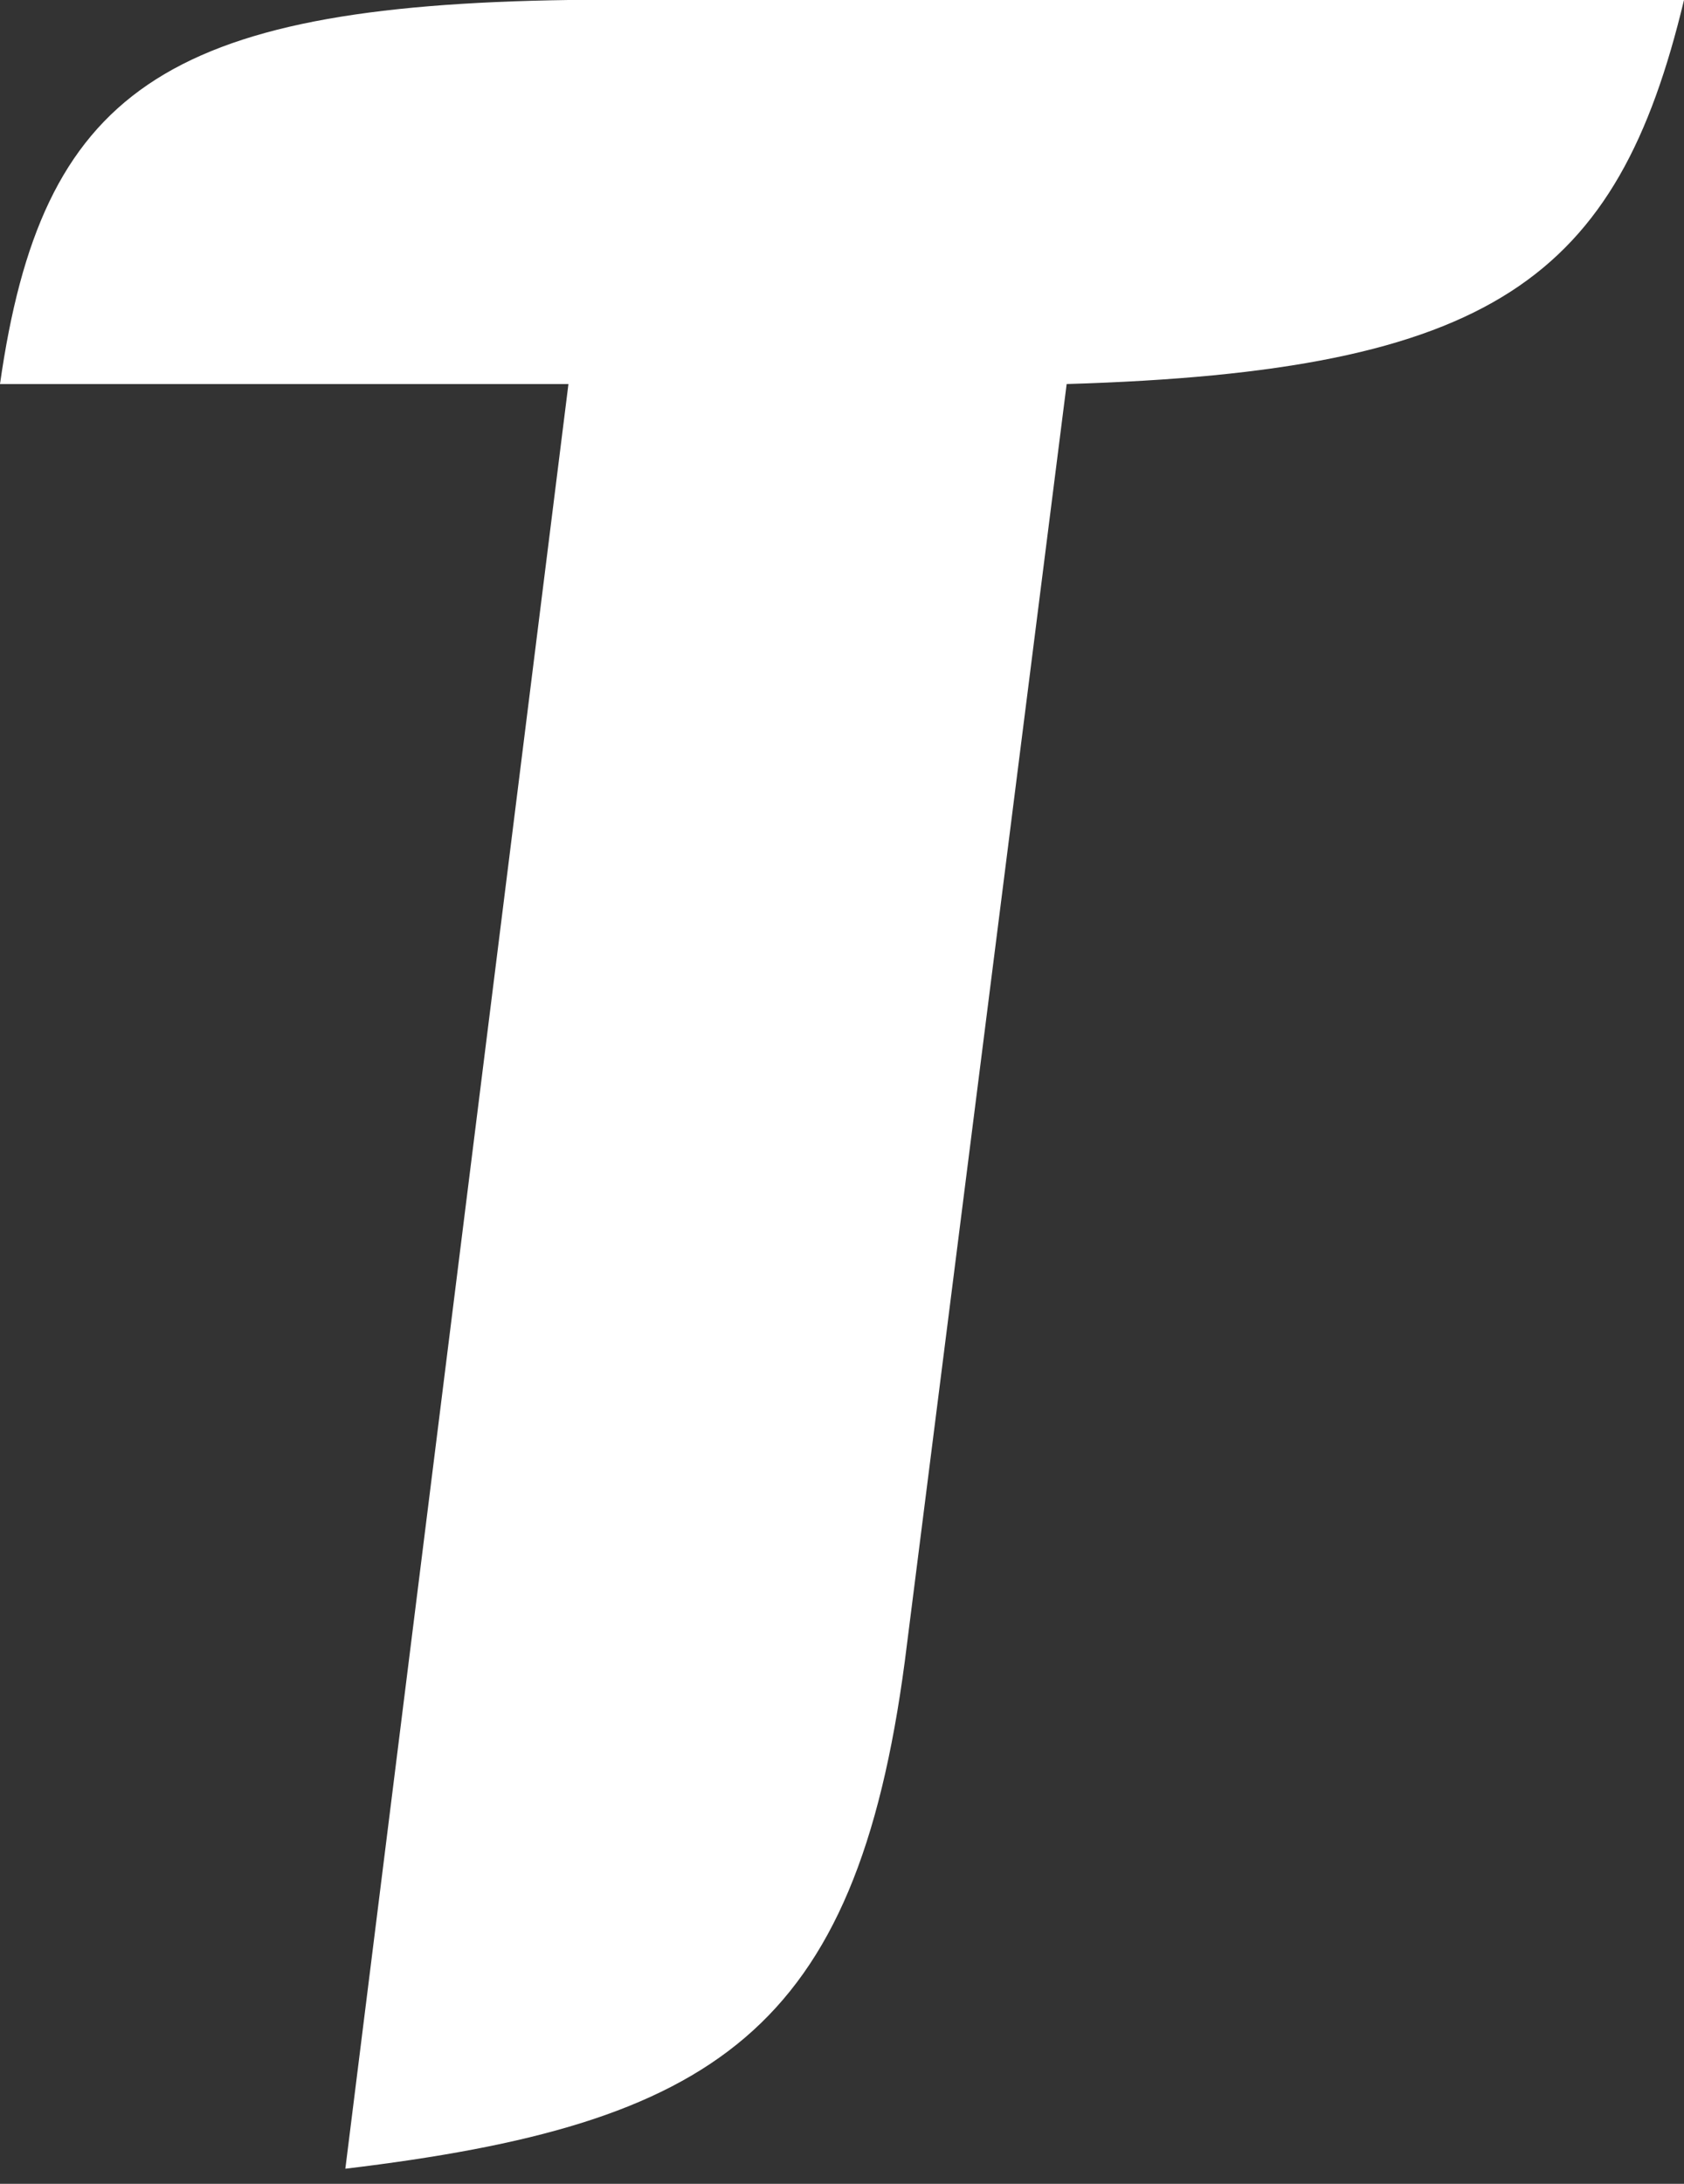 <svg width="27" height="35" viewBox="0 0 27 35" fill="none" xmlns="http://www.w3.org/2000/svg">
<rect x="0" y="0" width="27" height="35" fill="#333333" stroke="none"/>
<path fill-rule="evenodd" clip-rule="evenodd" d="M14.507 26.625L17.102 6.155C23.954 5.953 25.93 4.46 27 0H9.114C2.612 0.093 0.665 1.478 0 6.155H9.114L5.537 34.758C11.453 34.048 13.719 32.575 14.507 26.625Z" fill="white"/>
</svg>
